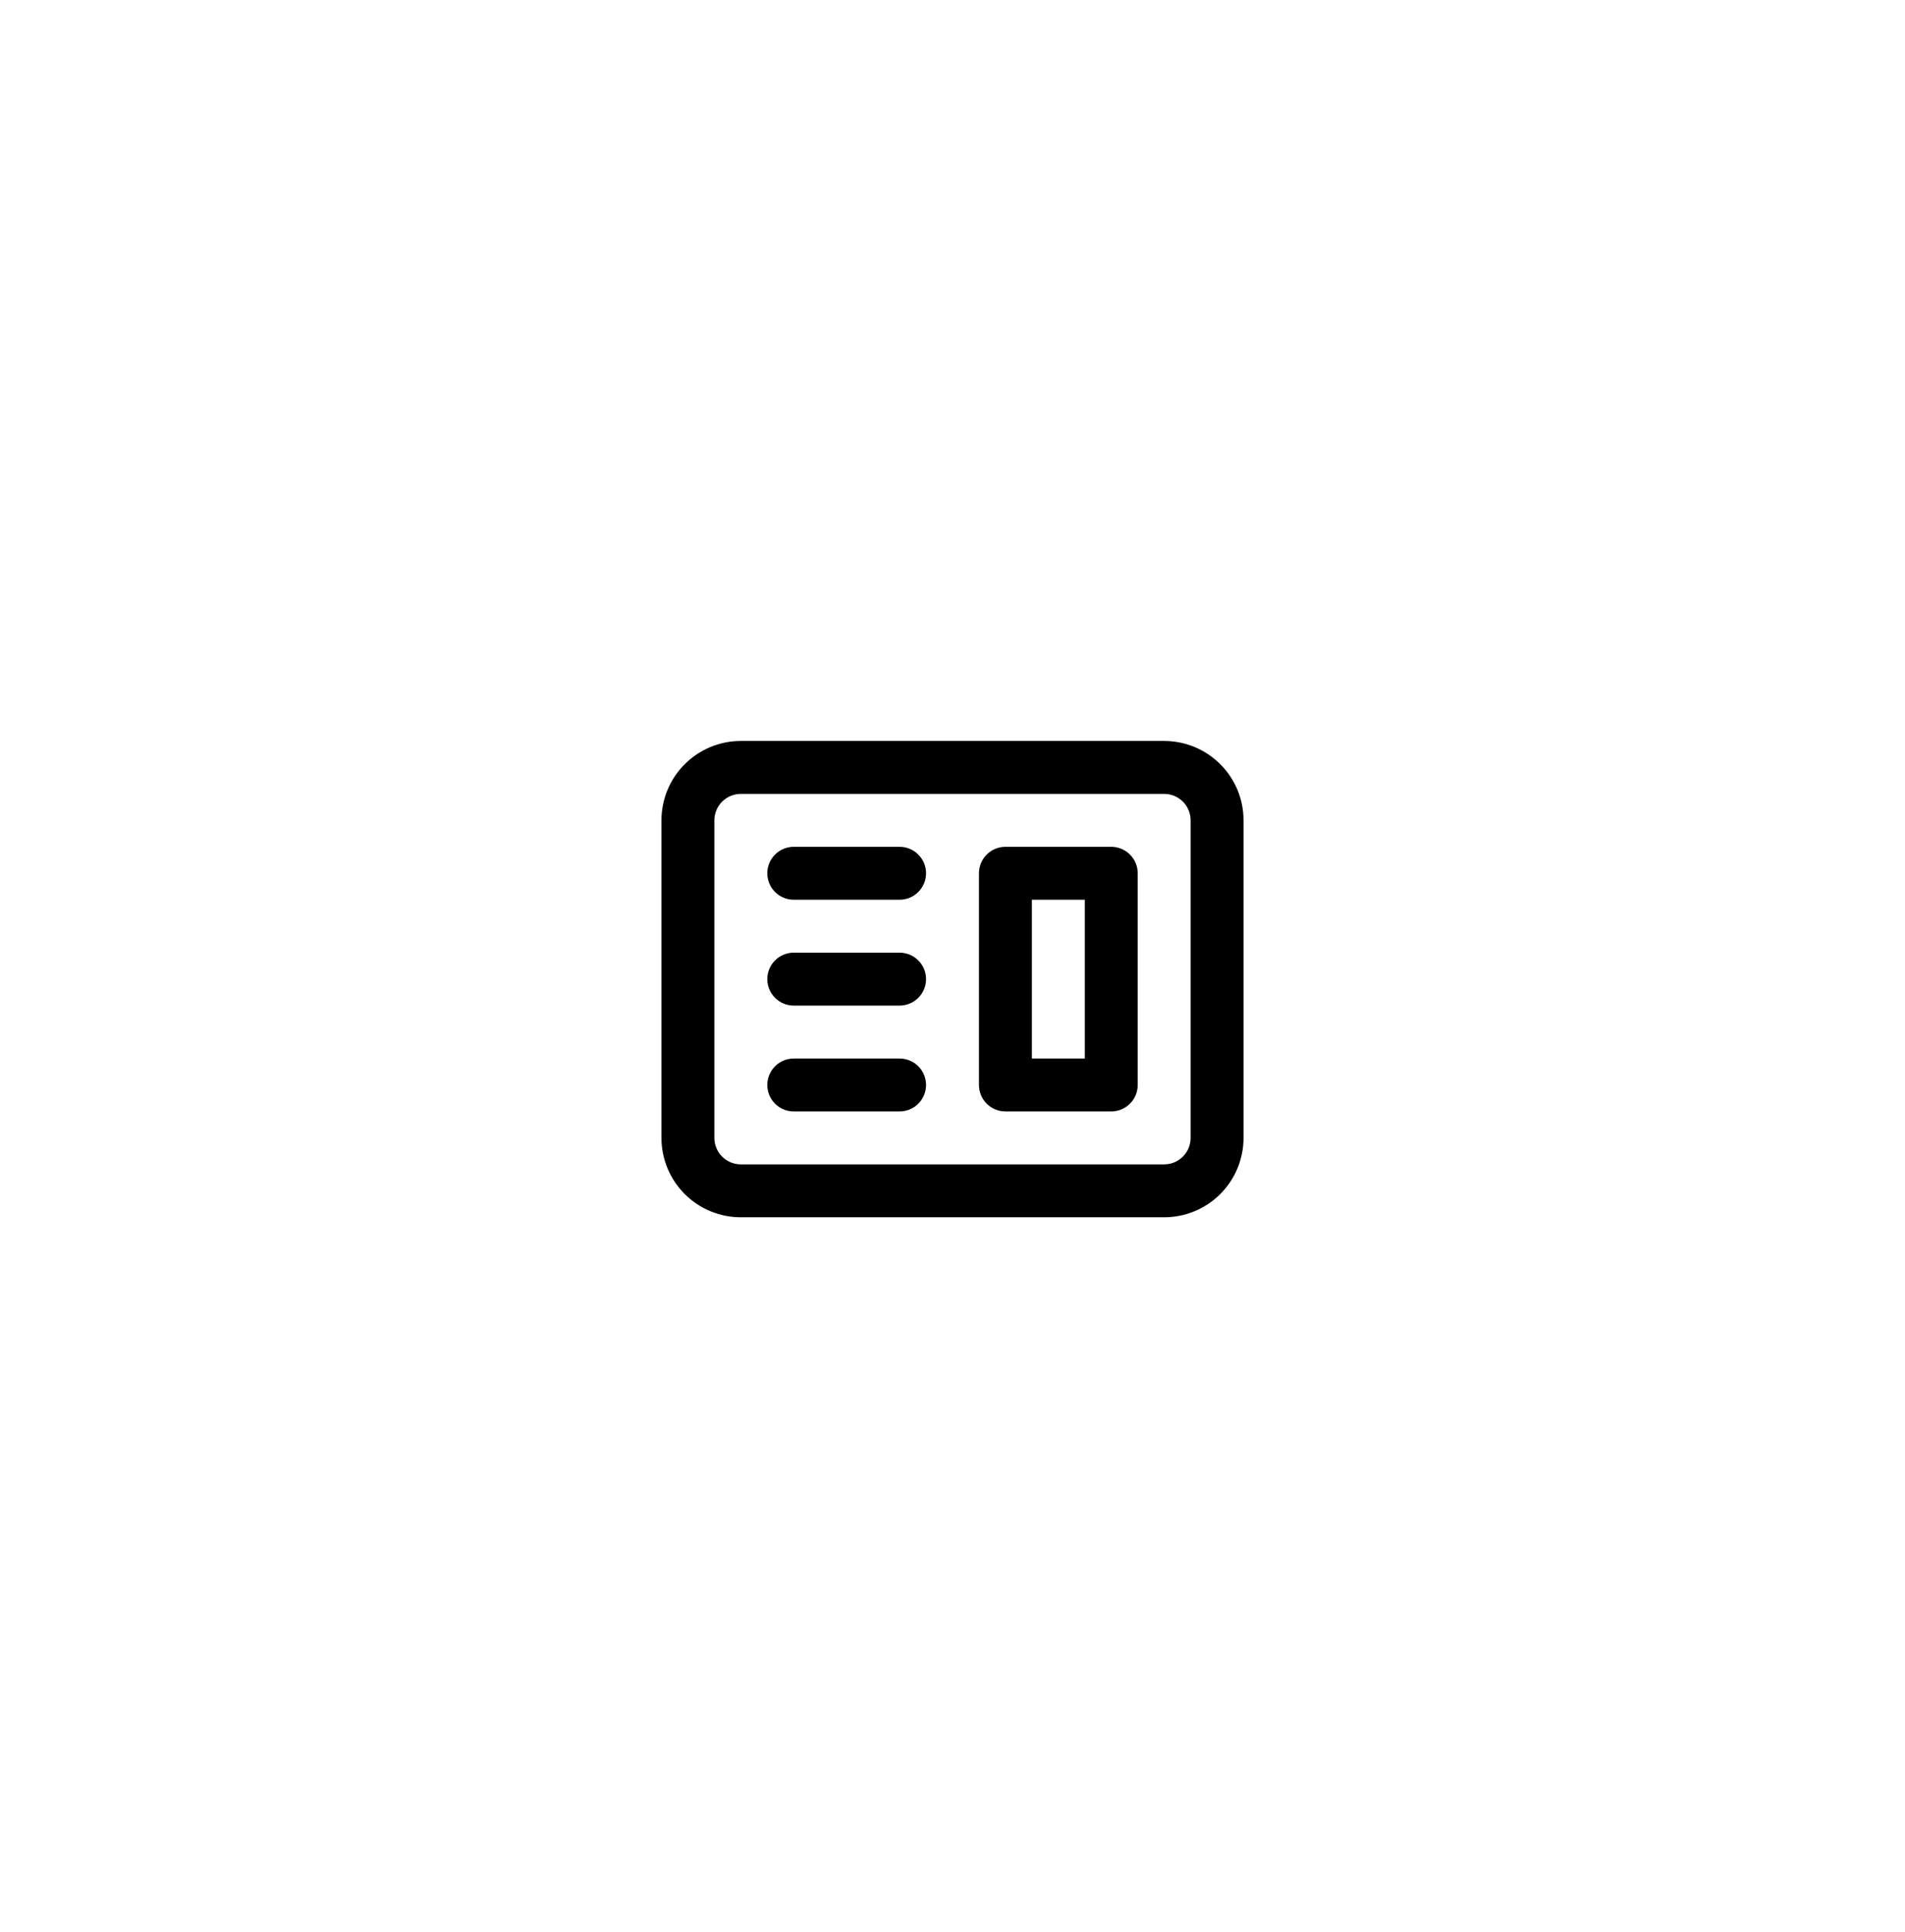 <?xml version="1.0" encoding="UTF-8"?> <svg xmlns="http://www.w3.org/2000/svg" width="72" height="73" viewBox="0 0 72 73" fill="none"><g filter="url(#filter0_d_2036_616)"><rect x="5" y="3.569" width="62" height="62" rx="31" fill="white"></rect><path fill-rule="evenodd" clip-rule="evenodd" d="M38 30C37.735 30 37.48 30.105 37.293 30.293C37.105 30.48 37 30.735 37 31V39C37 39.265 37.105 39.52 37.293 39.707C37.48 39.895 37.735 40 38 40H42C42.265 40 42.52 39.895 42.707 39.707C42.895 39.52 43 39.265 43 39V31C43 30.735 42.895 30.48 42.707 30.293C42.52 30.105 42.265 30 42 30H38ZM41 32H39V38H41V32Z" fill="black"></path><path d="M30 30C29.735 30 29.48 30.105 29.293 30.293C29.105 30.48 29 30.735 29 31C29 31.265 29.105 31.52 29.293 31.707C29.48 31.895 29.735 32 30 32H34C34.265 32 34.52 31.895 34.707 31.707C34.895 31.52 35 31.265 35 31C35 30.735 34.895 30.48 34.707 30.293C34.52 30.105 34.265 30 34 30H30ZM30 34C29.735 34 29.48 34.105 29.293 34.293C29.105 34.48 29 34.735 29 35C29 35.265 29.105 35.52 29.293 35.707C29.48 35.895 29.735 36 30 36H34C34.265 36 34.52 35.895 34.707 35.707C34.895 35.52 35 35.265 35 35C35 34.735 34.895 34.48 34.707 34.293C34.52 34.105 34.265 34 34 34H30ZM29 39C29 38.735 29.105 38.48 29.293 38.293C29.48 38.105 29.735 38 30 38H34C34.265 38 34.52 38.105 34.707 38.293C34.895 38.48 35 38.735 35 39C35 39.265 34.895 39.52 34.707 39.707C34.52 39.895 34.265 40 34 40H30C29.735 40 29.48 39.895 29.293 39.707C29.105 39.52 29 39.265 29 39Z" fill="black"></path><path fill-rule="evenodd" clip-rule="evenodd" d="M28 26C27.204 26 26.441 26.316 25.879 26.879C25.316 27.441 25 28.204 25 29V41C25 41.796 25.316 42.559 25.879 43.121C26.441 43.684 27.204 44 28 44H44C44.796 44 45.559 43.684 46.121 43.121C46.684 42.559 47 41.796 47 41V29C47 28.204 46.684 27.441 46.121 26.879C45.559 26.316 44.796 26 44 26H28ZM44 28H28C27.735 28 27.48 28.105 27.293 28.293C27.105 28.48 27 28.735 27 29V41C27 41.265 27.105 41.52 27.293 41.707C27.48 41.895 27.735 42 28 42H44C44.265 42 44.52 41.895 44.707 41.707C44.895 41.52 45 41.265 45 41V29C45 28.735 44.895 28.48 44.707 28.293C44.52 28.105 44.265 28 44 28Z" fill="black"></path></g><defs><filter id="filter0_d_2036_616" x="0.2" y="0.769" width="71.6" height="71.6" filterUnits="userSpaceOnUse" color-interpolation-filters="sRGB"><feFlood flood-opacity="0" result="BackgroundImageFix"></feFlood><feColorMatrix in="SourceAlpha" type="matrix" values="0 0 0 0 0 0 0 0 0 0 0 0 0 0 0 0 0 0 127 0" result="hardAlpha"></feColorMatrix><feOffset dy="2"></feOffset><feGaussianBlur stdDeviation="2.4"></feGaussianBlur><feComposite in2="hardAlpha" operator="out"></feComposite><feColorMatrix type="matrix" values="0 0 0 0 0 0 0 0 0 0 0 0 0 0 0 0 0 0 0.1 0"></feColorMatrix><feBlend mode="normal" in2="BackgroundImageFix" result="effect1_dropShadow_2036_616"></feBlend><feBlend mode="normal" in="SourceGraphic" in2="effect1_dropShadow_2036_616" result="shape"></feBlend></filter></defs></svg> 